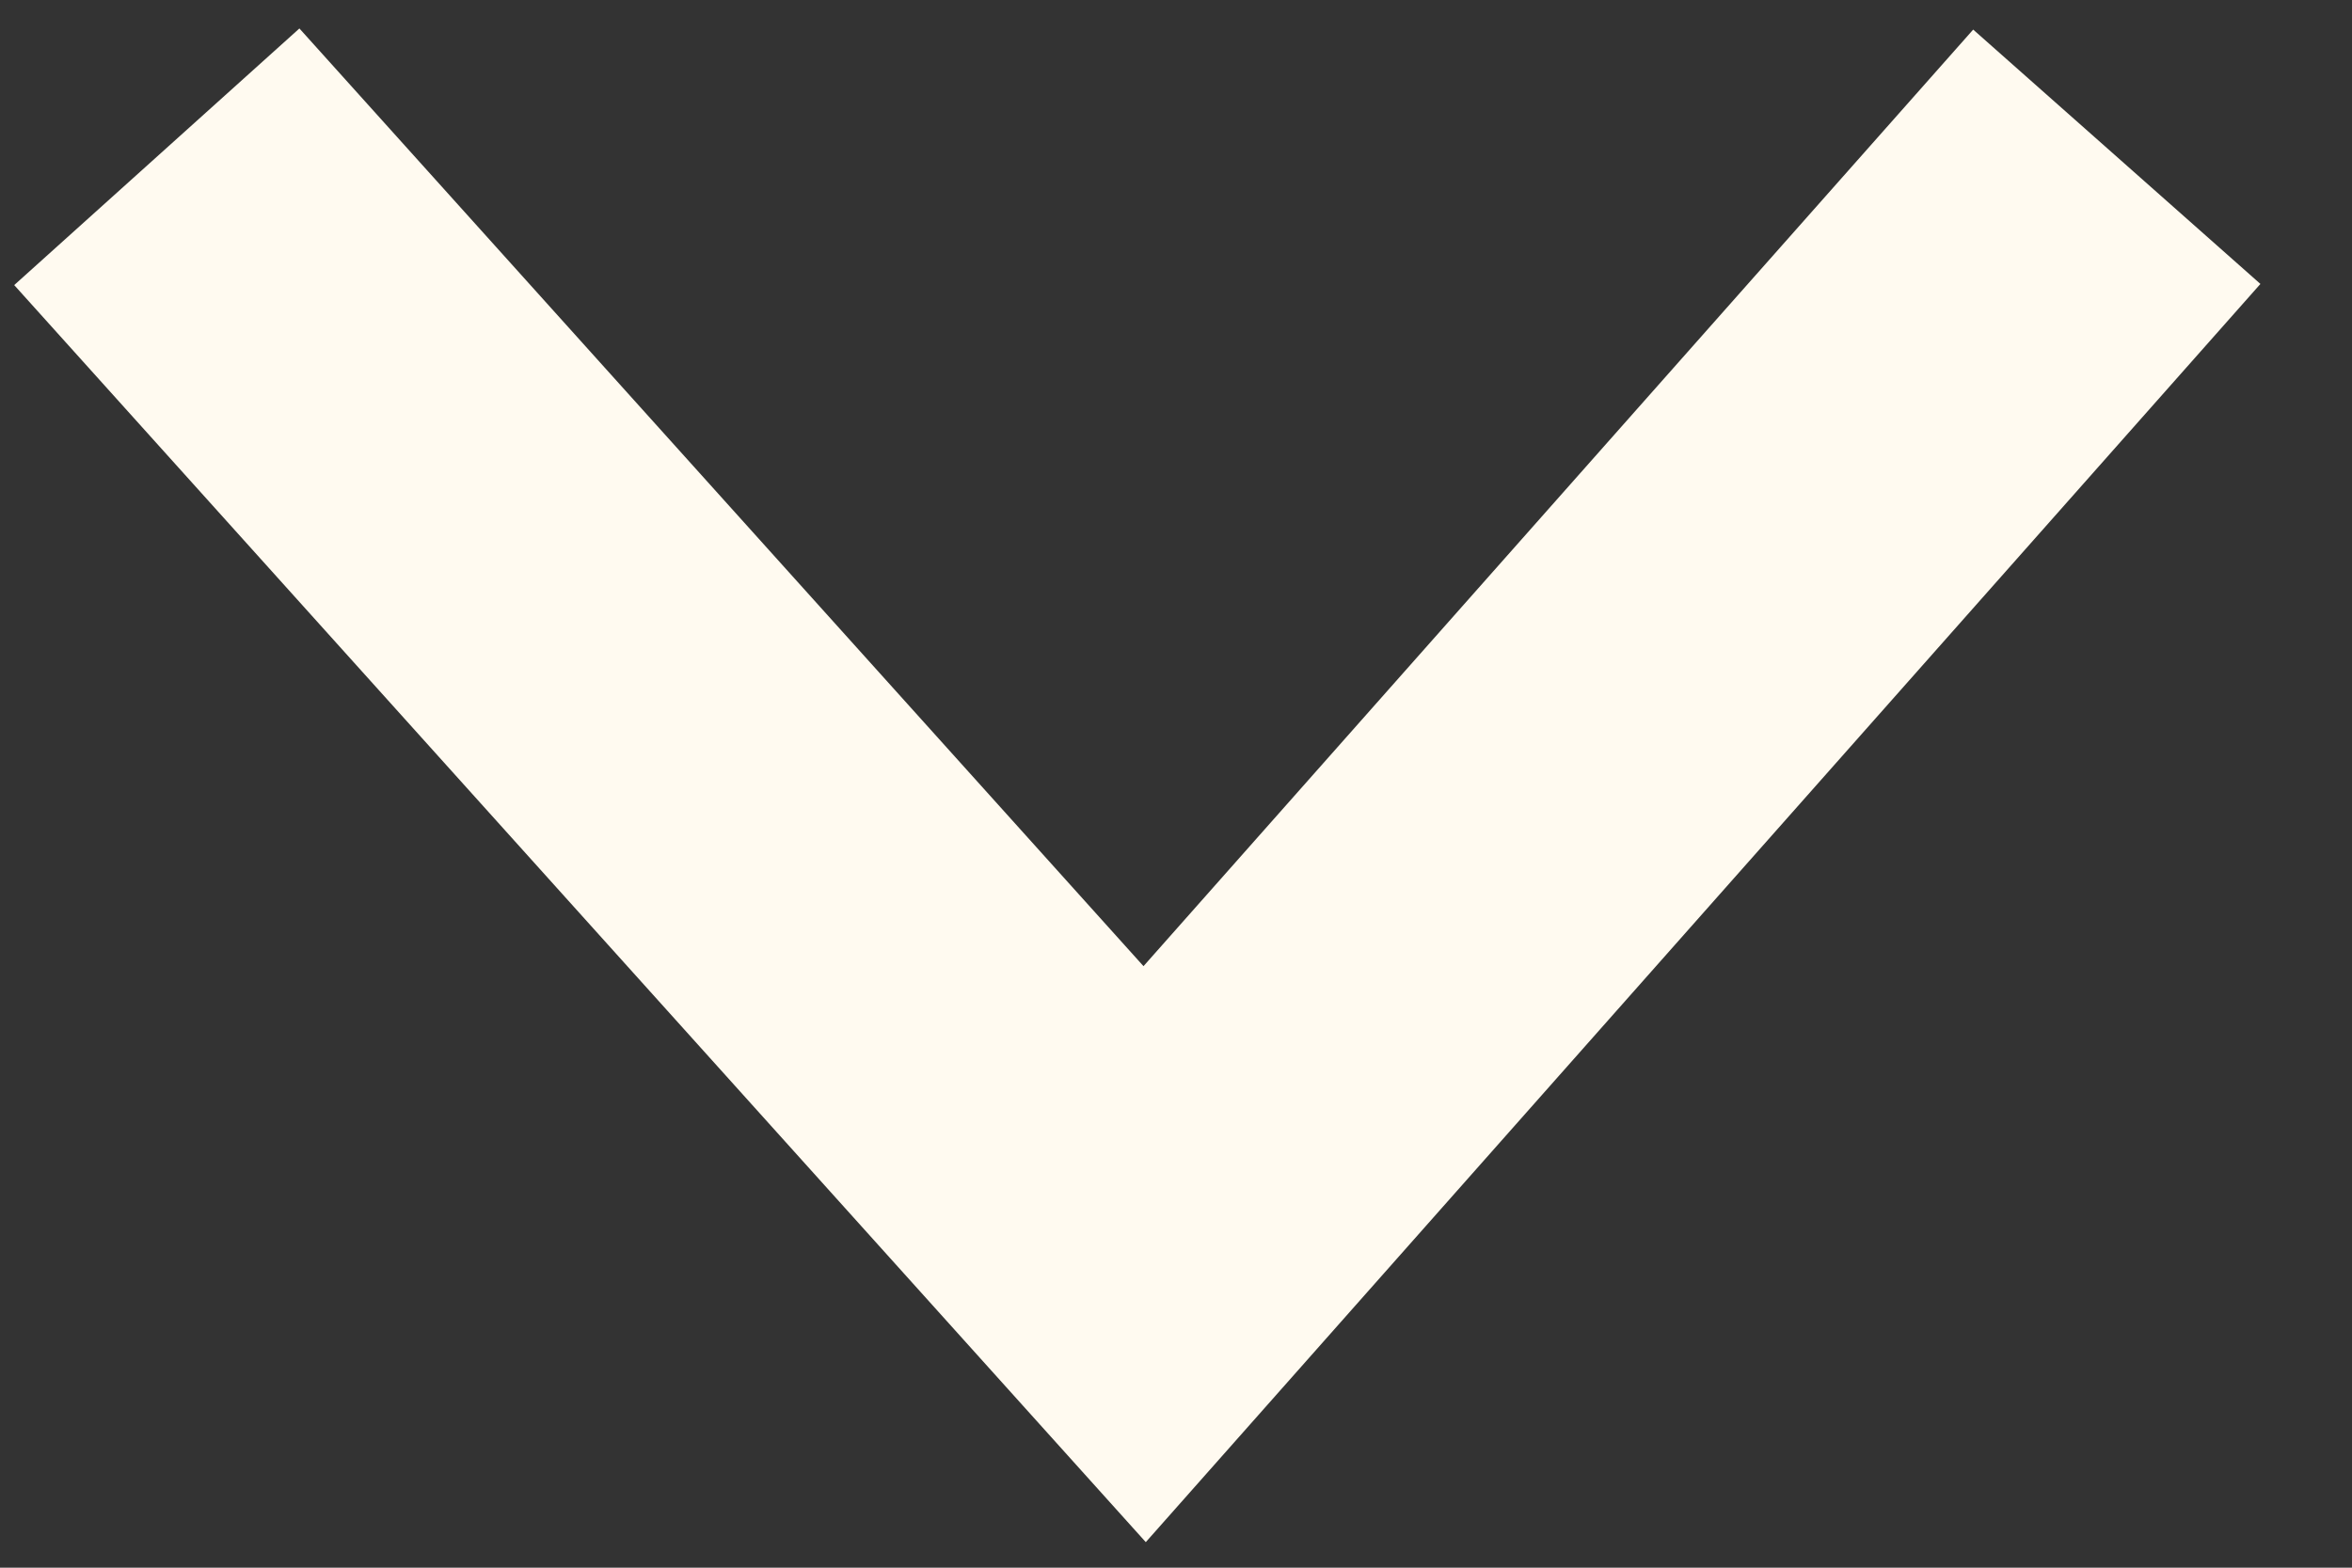 <?xml version="1.0" encoding="utf-8"?>
<!-- Generator: Adobe Illustrator 22.1.0, SVG Export Plug-In . SVG Version: 6.00 Build 0)  -->
<svg version="1.1" id="Layer_1" xmlns="http://www.w3.org/2000/svg" xmlns:xlink="http://www.w3.org/1999/xlink" x="0px" y="0px"
	 viewBox="0 0 15 10" style="enable-background:new 0 0 15 10;" xml:space="preserve">
<rect x="0" y="0" width="15" height="10" fill="#333333" stroke="none"/>
<style type="text/css">
	.st0{fill:none;stroke:#FFFAF0;stroke-width:2.447;}
</style>
<title>Page 1</title>
<desc>Created with Sketch.</desc>
<g id="Pattern-Library">
	<g id="Component1" transform="translate(-564, -324)">
		<g id="Group" transform="translate(198, 306)">
			<polyline id="Page-1" class="st0" points="379.5,19 373.3,26 367,19 			"/>
		</g>
	</g>
</g>
</svg>
